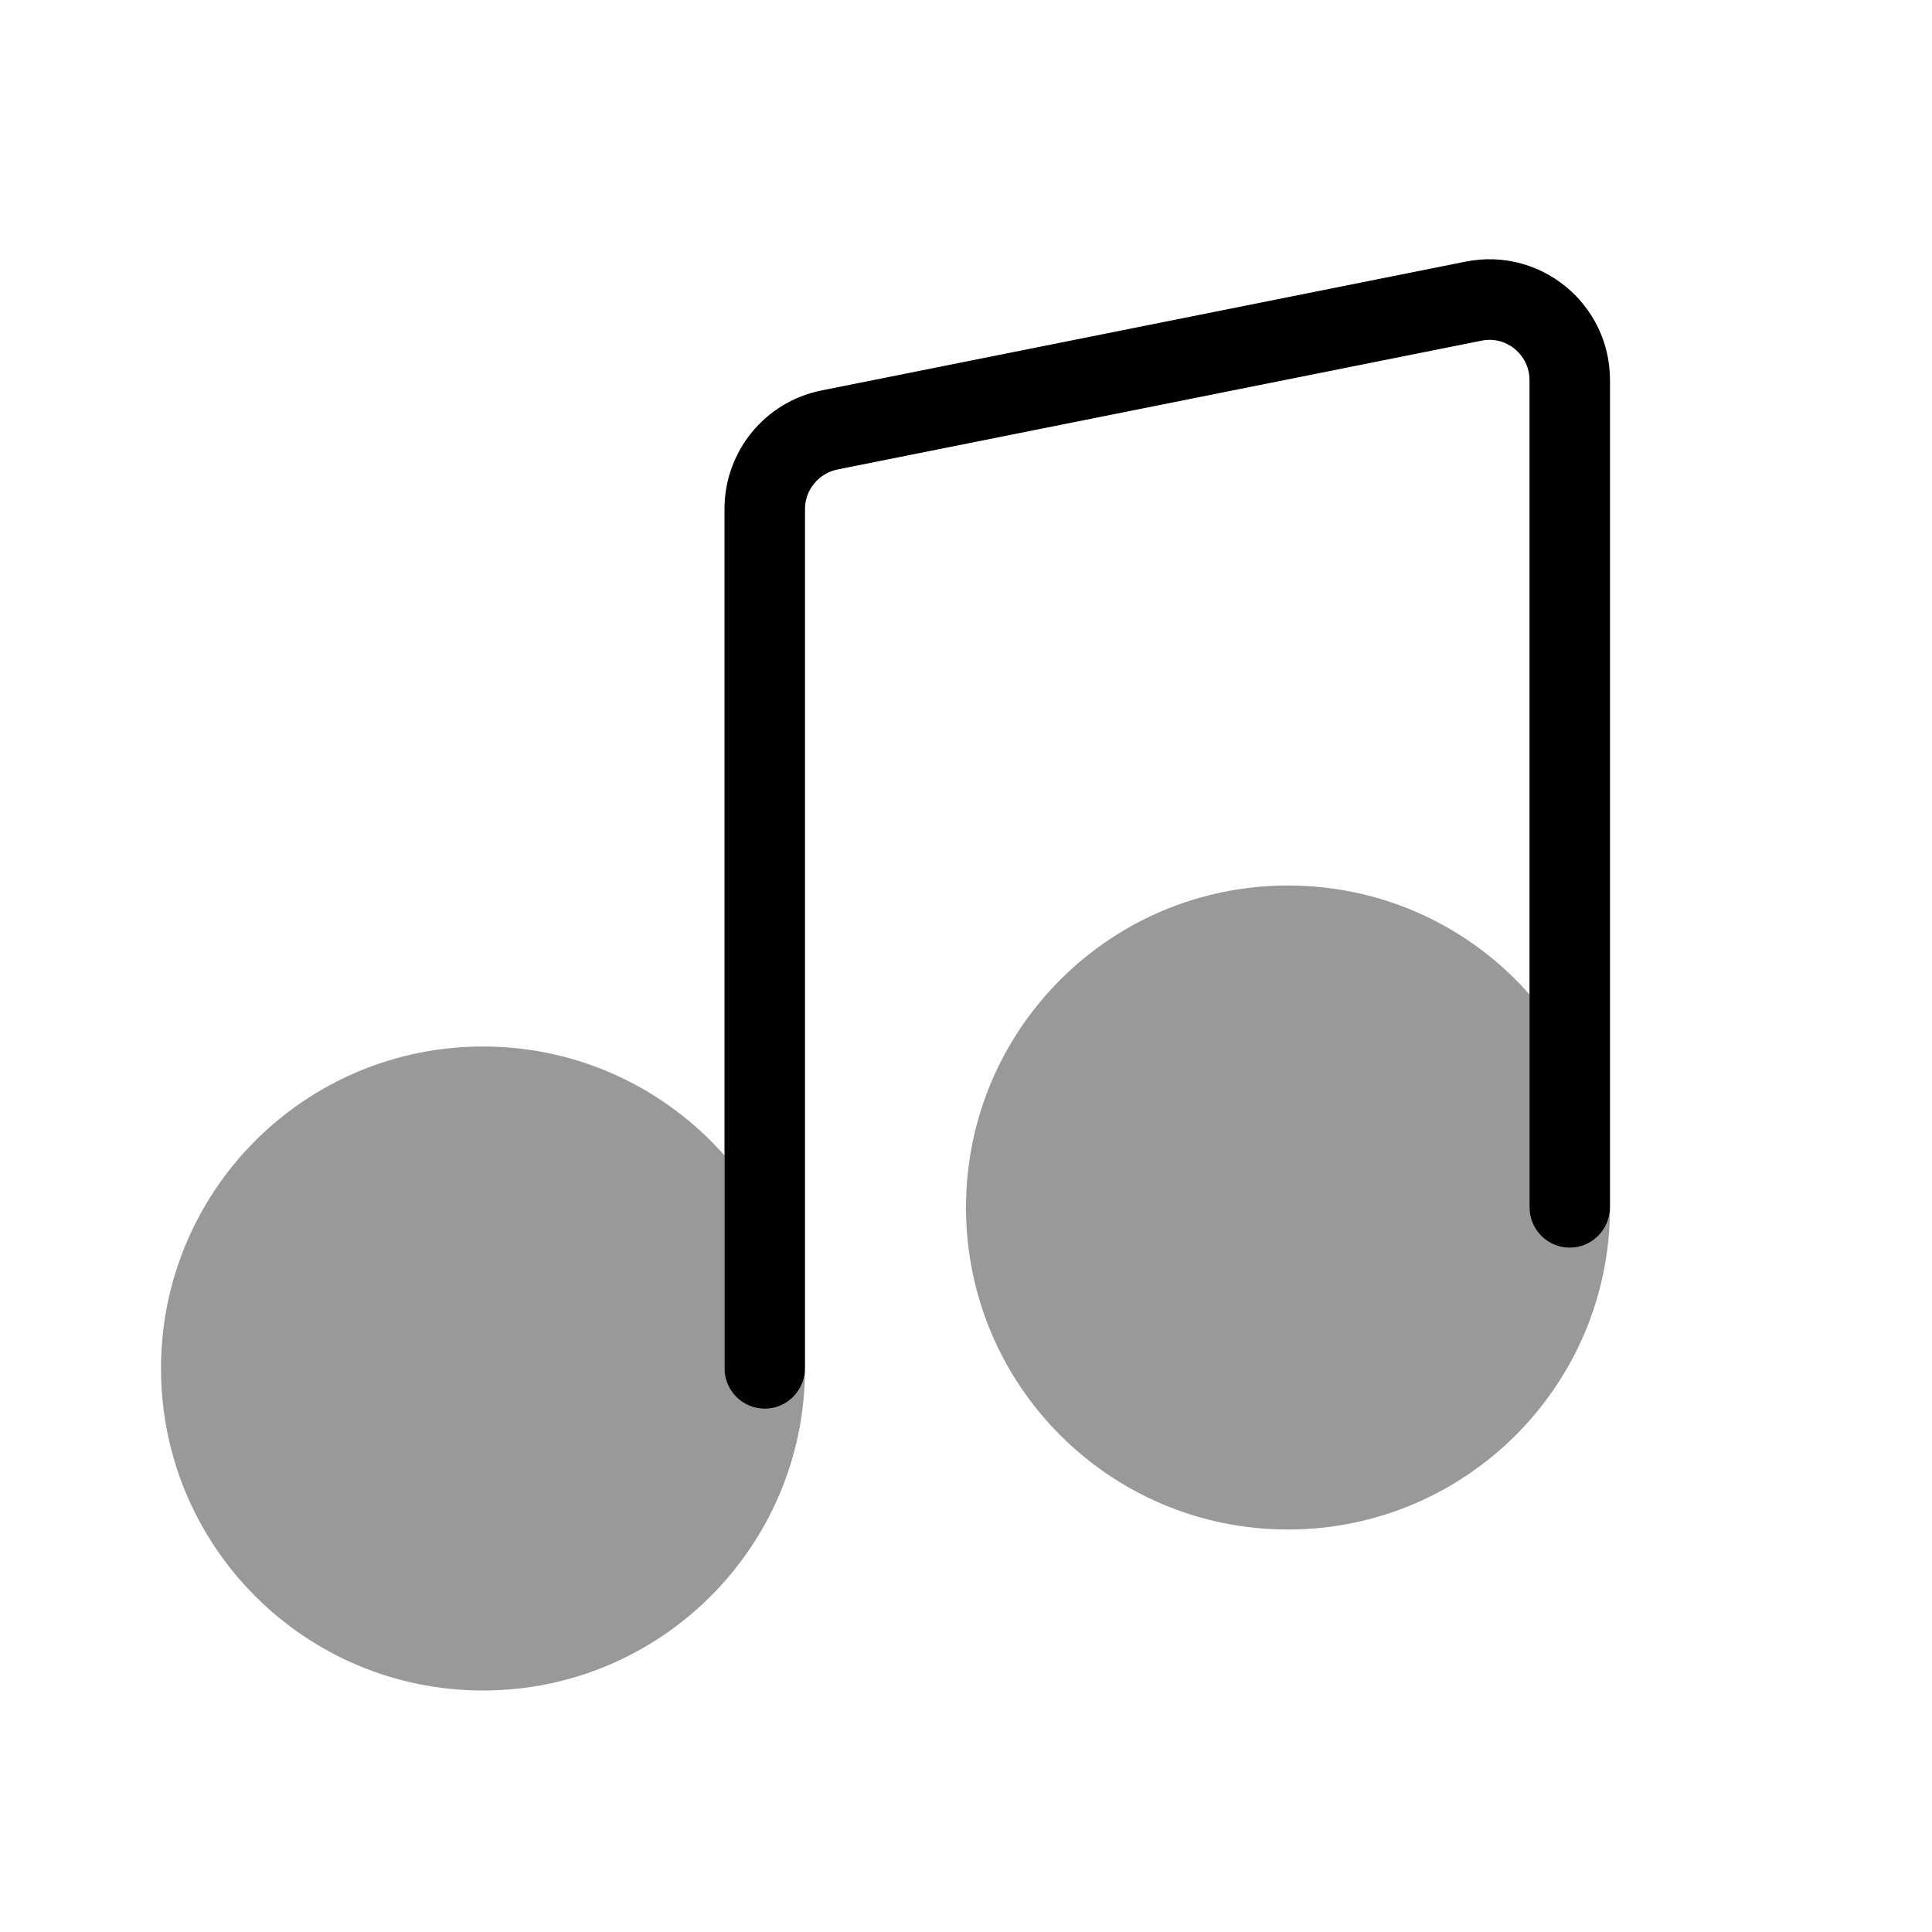 <svg xmlns="http://www.w3.org/2000/svg" viewBox="0 0 672 672"><!--! Font Awesome Pro 7.1.0 by @fontawesome - https://fontawesome.com License - https://fontawesome.com/license (Commercial License) Copyright 2025 Fonticons, Inc. --><path opacity=".4" fill="currentColor" d="M56 476C56 537.9 106.1 588 168 588C229.7 588 279.8 538.1 280 476.4C279.8 484 273.6 490 266 490C258.3 490 252 483.7 252 476L252 401.9C231.5 378.7 201.5 364 168 364C106.1 364 56 414.1 56 476zM336 420C336 481.9 386.1 532 448 532C509.7 532 559.8 482.1 560 420.4C559.8 428 553.6 434 546 434C538.3 434 532 427.7 532 420L532 345.9C511.5 322.6 481.5 308 448 308C386.1 308 336 358.1 336 420z"/><path fill="currentColor" d="M509.8 91C535.8 85.8 560 105.7 560 132.2L560 420C560 427.7 553.7 434 546 434C538.3 434 532 427.7 532 420L532 132.2C532 123.4 523.9 116.7 515.3 118.5L291.3 163.3C284.8 164.6 280 170.4 280 177L280 476C280 483.7 273.7 490 266 490C258.3 490 252 483.7 252 476L252 177C252 157 266.1 139.7 285.8 135.8L509.8 91z"/></svg>